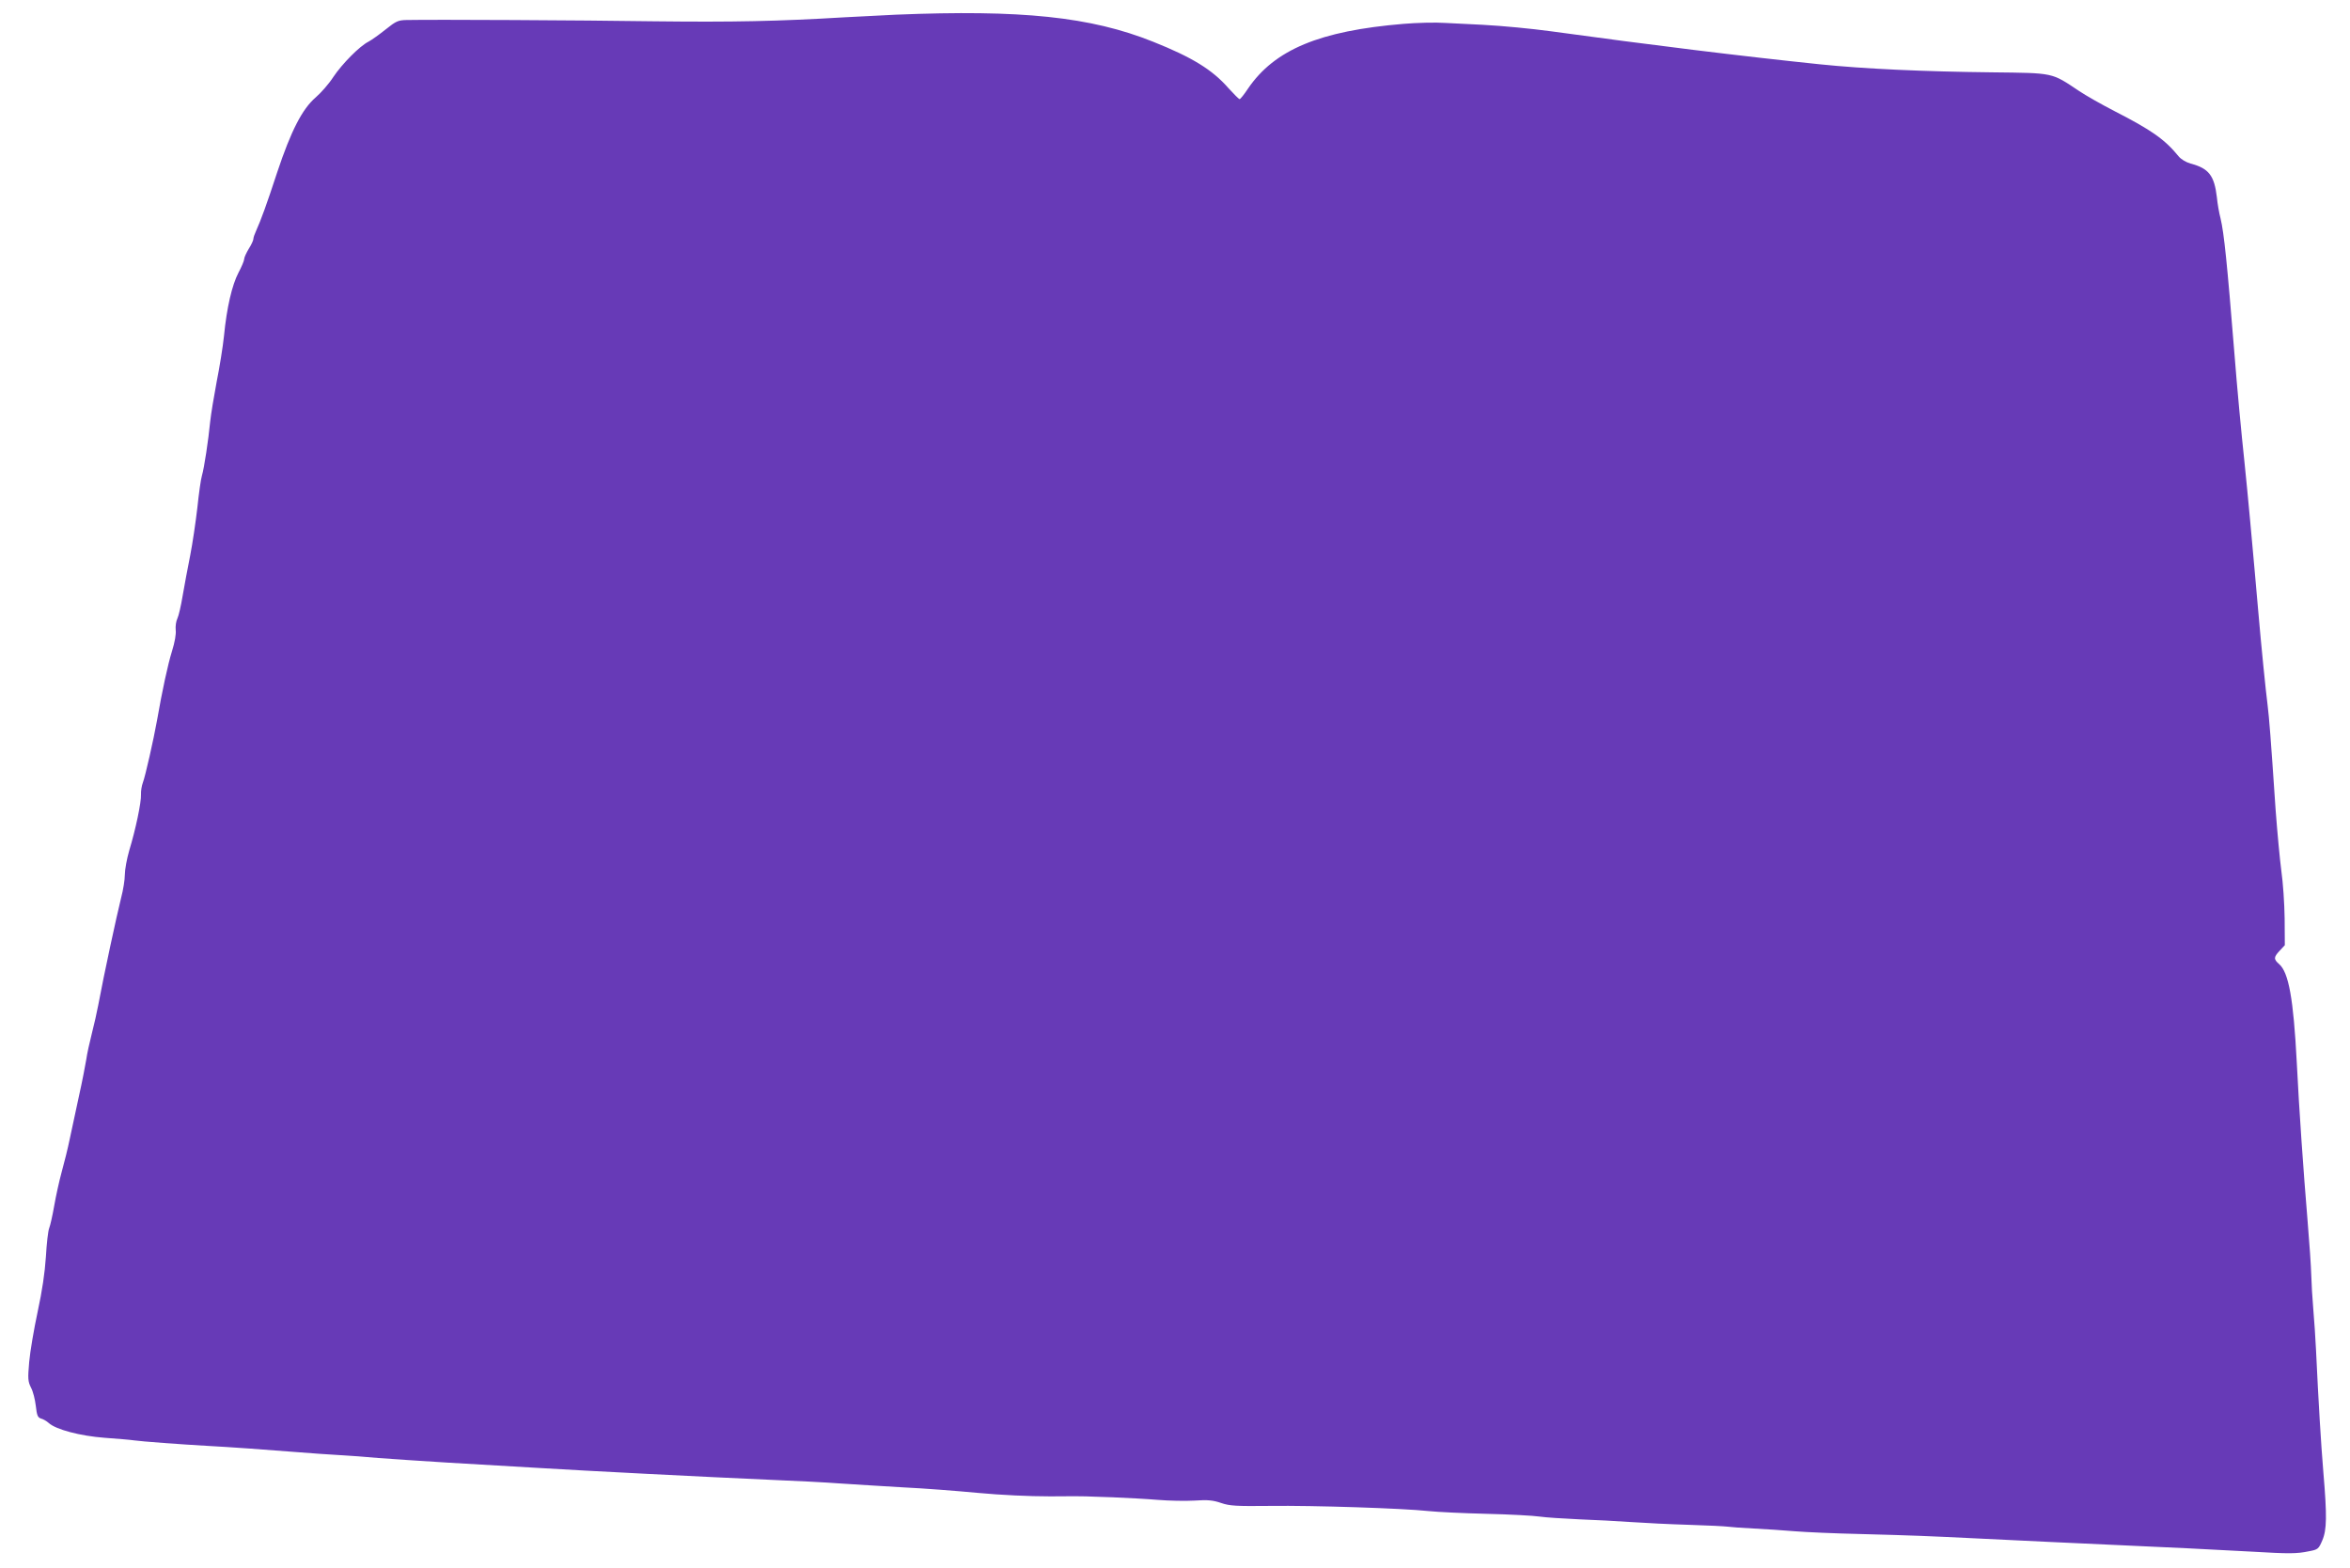 <?xml version="1.0" standalone="no"?>
<!DOCTYPE svg PUBLIC "-//W3C//DTD SVG 20010904//EN"
 "http://www.w3.org/TR/2001/REC-SVG-20010904/DTD/svg10.dtd">
<svg version="1.0" xmlns="http://www.w3.org/2000/svg"
 width="1280pt" height="854pt" viewBox="0 0 1280 854"
 preserveAspectRatio="xMidYMid meet">
<g transform="translate(0,854) scale(0.1,-0.1)"
fill="#673ab7" stroke="none">
<path d="M4879 8460 c-97 -5 -220 -11 -275 -14 -367 -22 -611 -27 -1039 -22
-407 6 -1198 10 -1351 7 -45 -1 -57 -6 -113 -51 -35 -28 -77 -58 -94 -67 -48
-24 -143 -120 -192 -193 -23 -36 -67 -86 -96 -111 -73 -63 -134 -182 -209
-407 -58 -177 -88 -259 -115 -319 -8 -17 -15 -37 -15 -45 0 -7 -11 -31 -25
-53 -13 -22 -25 -47 -25 -56 0 -9 -14 -42 -31 -74 -35 -67 -64 -190 -79 -345
-6 -58 -24 -170 -40 -250 -15 -80 -31 -176 -35 -215 -10 -103 -33 -255 -45
-295 -6 -19 -17 -98 -25 -175 -9 -77 -26 -194 -39 -260 -13 -66 -32 -165 -41
-219 -9 -55 -22 -111 -29 -125 -7 -14 -11 -42 -9 -62 3 -22 -5 -67 -20 -115
-23 -74 -53 -213 -82 -379 -18 -101 -64 -305 -77 -338 -6 -16 -11 -45 -10 -64
2 -42 -29 -190 -64 -305 -13 -45 -24 -104 -24 -132 0 -27 -9 -84 -20 -125 -24
-96 -94 -419 -125 -586 -7 -38 -23 -108 -35 -155 -12 -47 -26 -110 -30 -140
-5 -30 -22 -120 -40 -200 -17 -80 -40 -185 -50 -233 -10 -49 -30 -130 -44
-180 -14 -51 -32 -134 -41 -186 -9 -51 -21 -105 -27 -120 -6 -14 -14 -84 -18
-156 -6 -89 -20 -184 -45 -300 -20 -93 -41 -216 -46 -273 -8 -91 -7 -106 10
-140 11 -20 22 -65 26 -99 6 -52 10 -63 28 -69 12 -3 31 -14 42 -24 39 -36
172 -71 305 -81 69 -5 141 -11 160 -14 40 -6 258 -22 400 -30 114 -6 341 -22
500 -35 63 -5 160 -12 215 -15 55 -3 152 -10 215 -16 63 -5 232 -16 375 -25
143 -8 366 -21 495 -29 260 -16 906 -49 1270 -65 129 -5 300 -14 380 -20 80
-5 233 -15 340 -21 107 -5 290 -19 405 -30 129 -12 281 -19 395 -19 102 1 190
1 195 0 6 0 71 -3 145 -5 74 -3 185 -9 245 -14 61 -5 151 -7 201 -4 73 5 101
2 145 -13 47 -16 80 -18 269 -16 232 3 722 -13 860 -28 47 -5 189 -12 315 -15
127 -3 257 -10 290 -15 33 -5 130 -11 215 -15 85 -3 214 -10 285 -15 72 -5
213 -12 315 -15 102 -3 196 -8 210 -10 14 -2 77 -7 140 -10 63 -3 165 -10 225
-15 61 -5 220 -12 355 -15 300 -8 368 -11 635 -24 226 -11 599 -29 785 -37
195 -8 536 -25 715 -35 203 -12 244 -12 311 2 49 9 53 12 73 59 25 58 26 133
6 370 -13 155 -27 389 -40 665 -3 66 -10 167 -15 225 -5 58 -10 141 -11 185
-1 44 -10 177 -20 295 -23 277 -46 601 -59 865 -18 345 -44 489 -96 534 -31
27 -30 38 4 74 l27 29 -1 146 c-1 81 -9 197 -18 259 -8 61 -22 210 -31 330
-27 401 -35 500 -44 574 -10 78 -33 304 -52 524 -6 72 -15 168 -19 215 -4 47
-15 166 -24 265 -9 99 -23 243 -31 320 -16 148 -40 403 -55 595 -39 484 -56
651 -75 730 -8 30 -17 82 -20 115 -14 119 -44 158 -143 184 -25 7 -53 24 -65
39 -76 93 -147 143 -352 248 -66 34 -151 82 -190 108 -153 102 -135 98 -473
102 -373 4 -700 19 -942 44 -423 44 -920 105 -1465 180 -104 14 -257 29 -370
35 -55 3 -145 7 -201 10 -55 4 -159 1 -230 -5 -456 -38 -701 -140 -846 -352
-21 -32 -42 -58 -46 -58 -4 0 -31 27 -60 59 -89 102 -199 169 -412 254 -340
136 -717 175 -1401 147z"/>
</g>
</svg>
